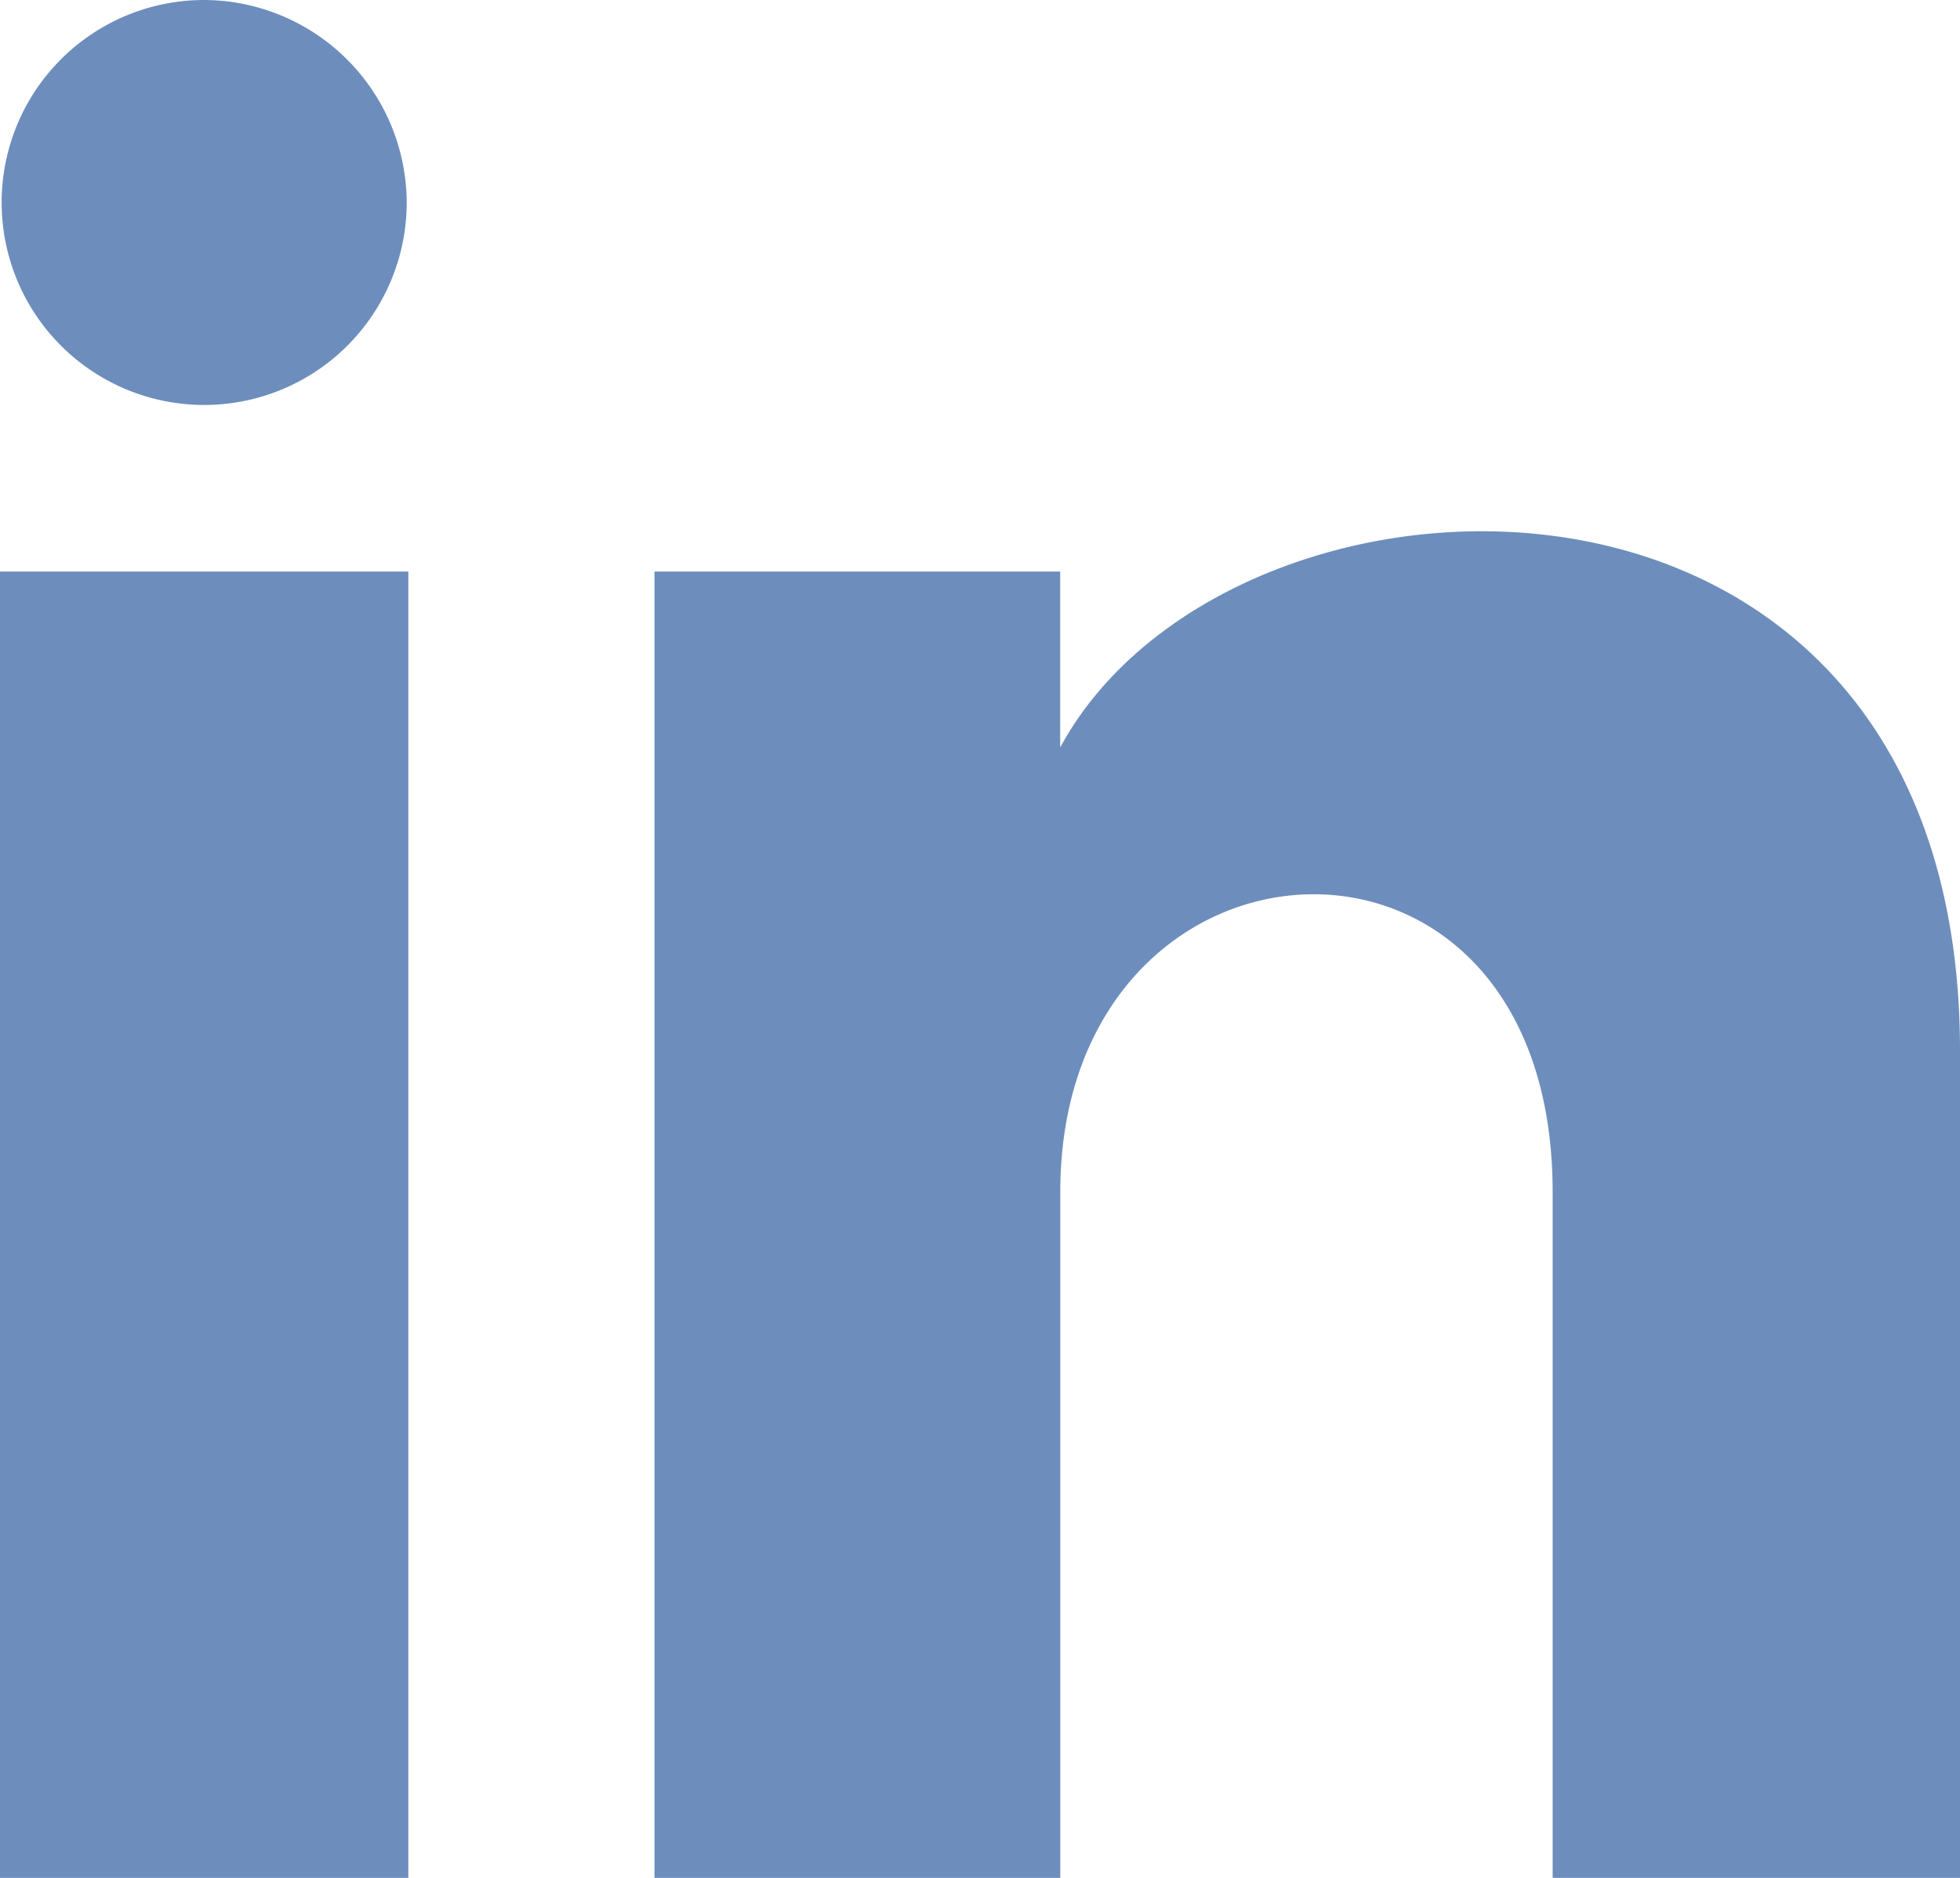 <svg data-name="Symbol/linkedin" xmlns="http://www.w3.org/2000/svg" width="24" height="23"><path data-name="iconmonstr-linkedin-1 (1)" d="M4.98 2.5A2.48 2.48 0 112.5 0a2.49 2.49 0 012.48 2.5zM5 7H0v16h5zm7.982 0H8.014v16h4.969v-8.4c0-4.67 6.029-5.052 6.029 0V23H24V12.869c0-7.88-8.922-7.593-11.018-3.714V7z" fill="#6d8ebc"/></svg>